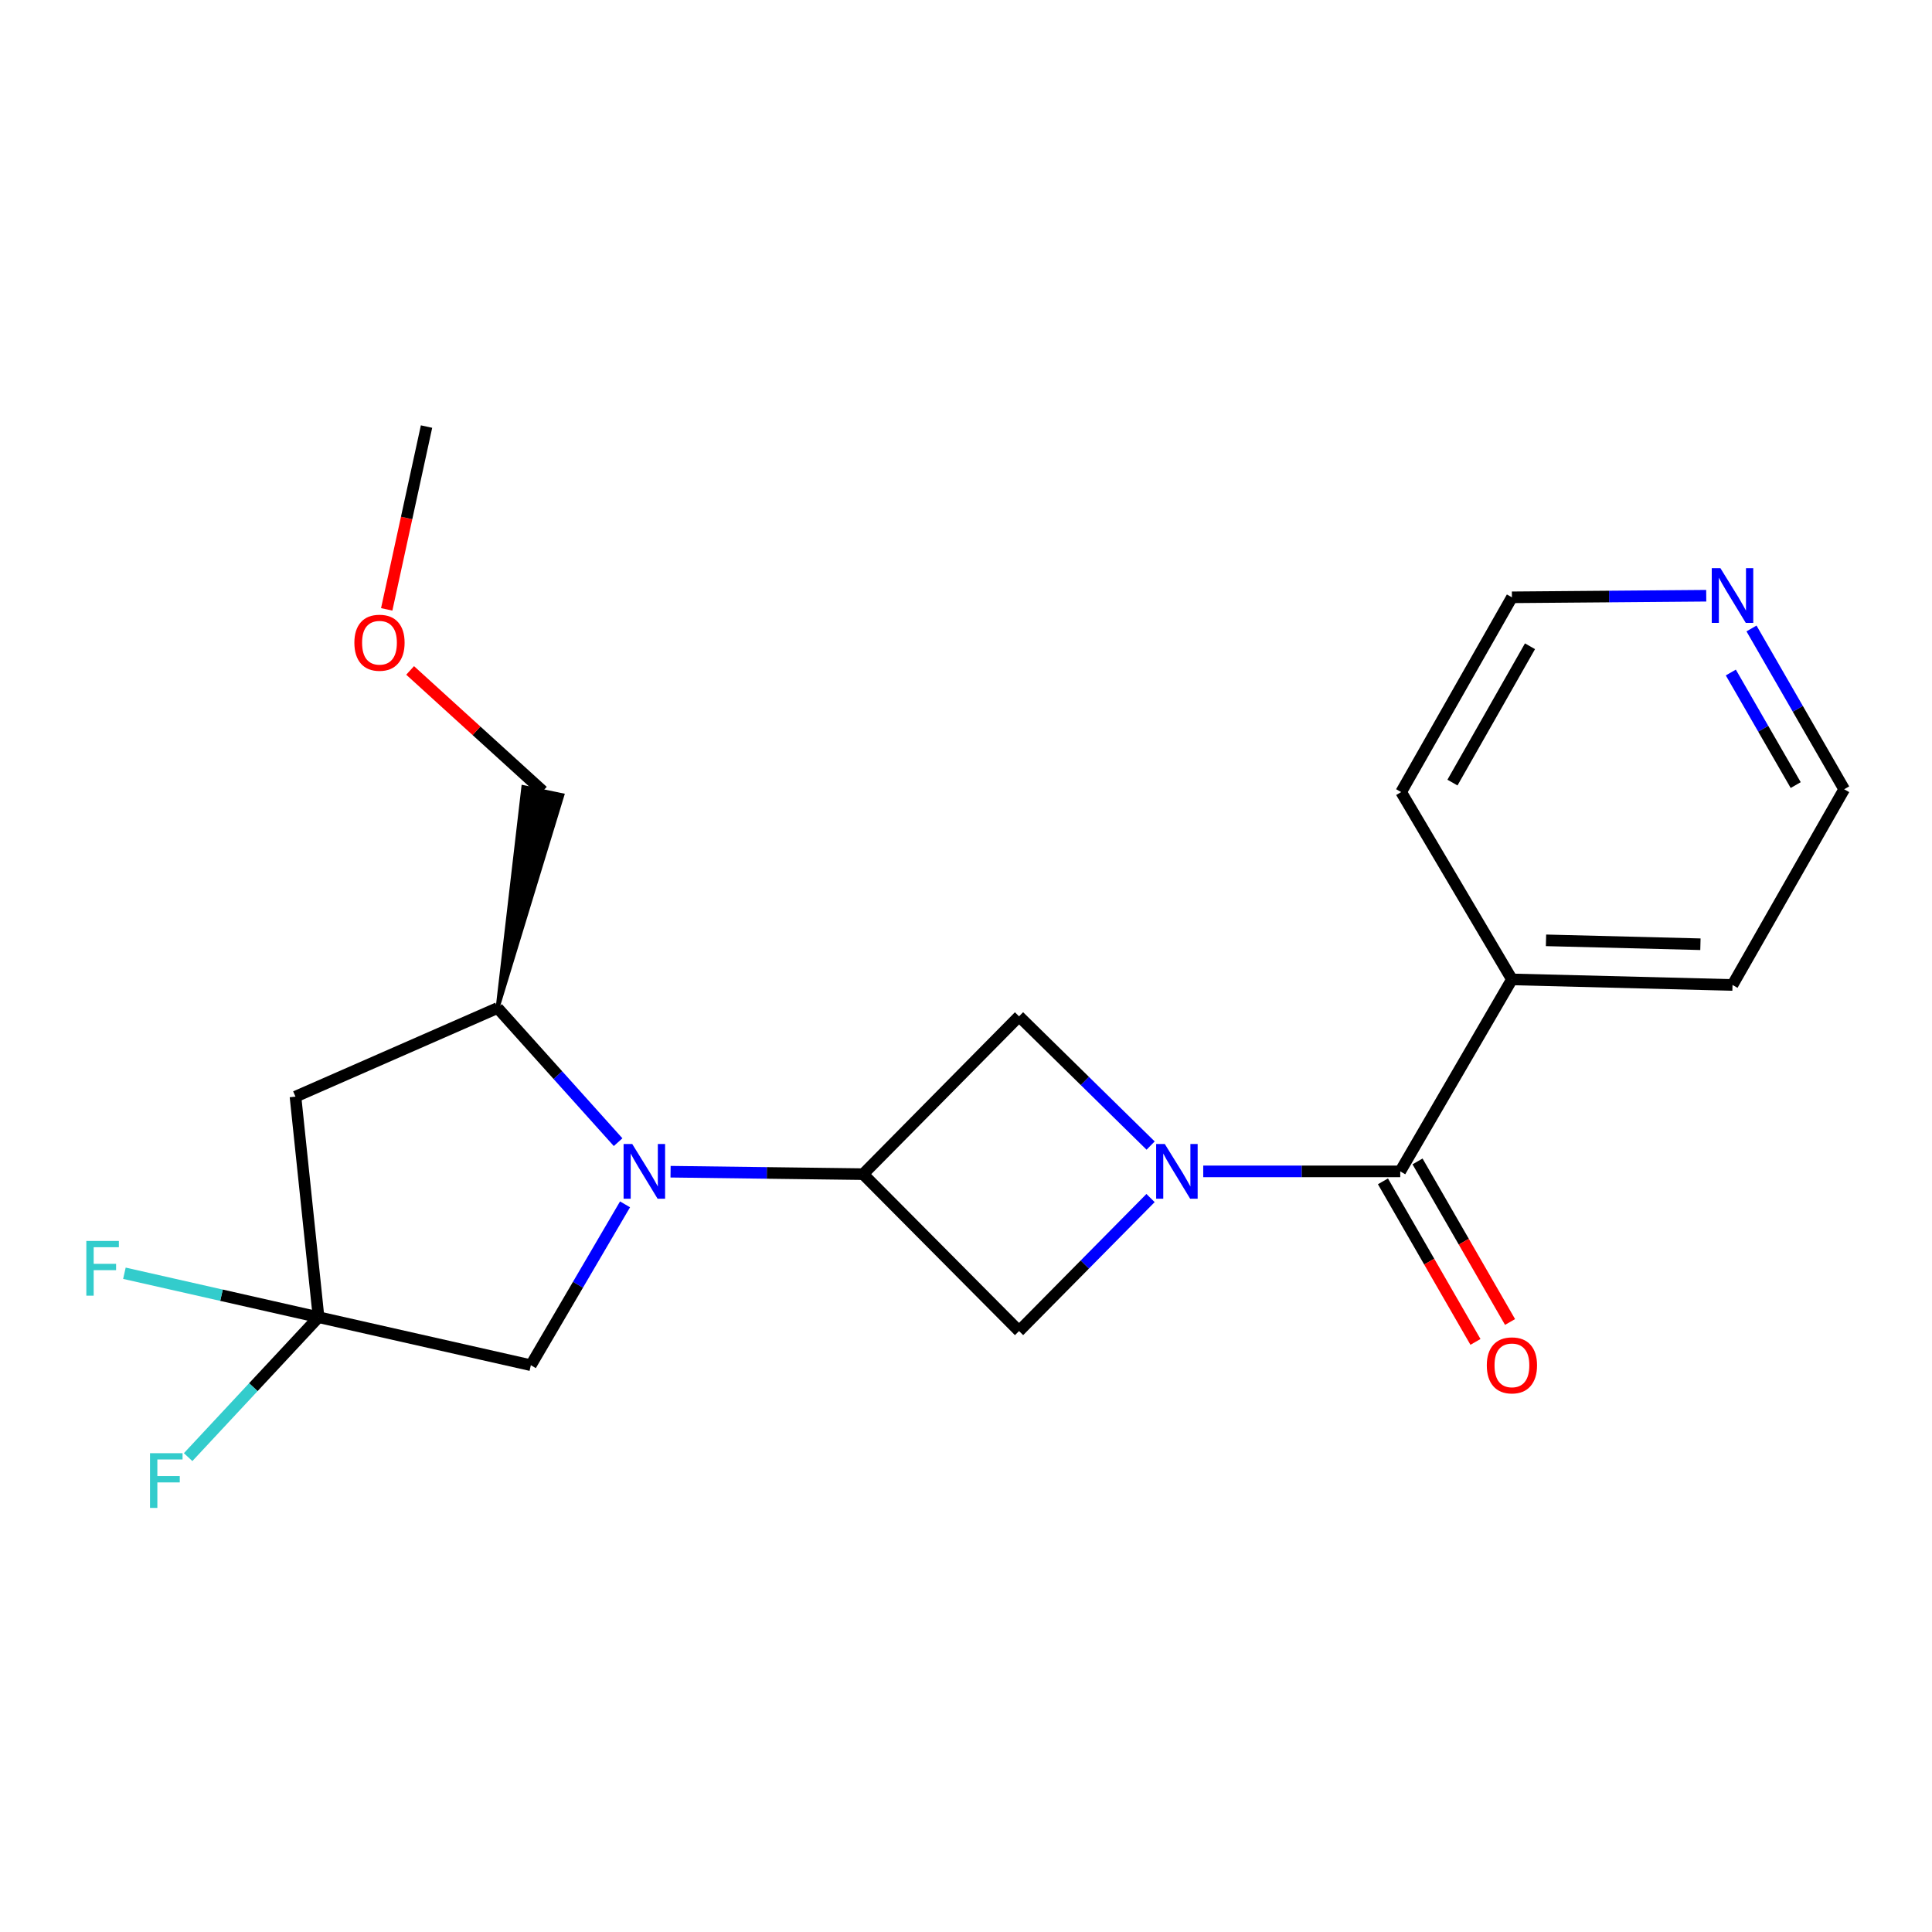 <?xml version='1.0' encoding='iso-8859-1'?>
<svg version='1.1' baseProfile='full'
              xmlns='http://www.w3.org/2000/svg'
                      xmlns:rdkit='http://www.rdkit.org/xml'
                      xmlns:xlink='http://www.w3.org/1999/xlink'
                  xml:space='preserve'
width='1000px' height='1000px' viewBox='0 0 1000 1000'>
<!-- END OF HEADER -->
<rect style='opacity:1.0;fill:#FFFFFF;stroke:none' width='1000' height='1000' x='0' y='0'> </rect>
<path class='bond-2' d='M 622.795,606.304 L 673.779,606.304' style='fill:none;fill-rule:evenodd;stroke:#0000FF;stroke-width:6px;stroke-linecap:butt;stroke-linejoin:miter;stroke-opacity:1' />
<path class='bond-2' d='M 673.779,606.304 L 724.762,606.304' style='fill:none;fill-rule:evenodd;stroke:#000000;stroke-width:6px;stroke-linecap:butt;stroke-linejoin:miter;stroke-opacity:1' />
<path class='bond-5' d='M 595.562,592.943 L 561.509,559.498' style='fill:none;fill-rule:evenodd;stroke:#0000FF;stroke-width:6px;stroke-linecap:butt;stroke-linejoin:miter;stroke-opacity:1' />
<path class='bond-5' d='M 561.509,559.498 L 527.456,526.053' style='fill:none;fill-rule:evenodd;stroke:#000000;stroke-width:6px;stroke-linecap:butt;stroke-linejoin:miter;stroke-opacity:1' />
<path class='bond-6' d='M 595.519,620.107 L 561.488,654.53' style='fill:none;fill-rule:evenodd;stroke:#0000FF;stroke-width:6px;stroke-linecap:butt;stroke-linejoin:miter;stroke-opacity:1' />
<path class='bond-6' d='M 561.488,654.53 L 527.456,688.954' style='fill:none;fill-rule:evenodd;stroke:#000000;stroke-width:6px;stroke-linecap:butt;stroke-linejoin:miter;stroke-opacity:1' />
<path class='bond-0' d='M 347.083,606.476 L 396.914,607.107' style='fill:none;fill-rule:evenodd;stroke:#0000FF;stroke-width:6px;stroke-linecap:butt;stroke-linejoin:miter;stroke-opacity:1' />
<path class='bond-0' d='M 396.914,607.107 L 446.746,607.738' style='fill:none;fill-rule:evenodd;stroke:#000000;stroke-width:6px;stroke-linecap:butt;stroke-linejoin:miter;stroke-opacity:1' />
<path class='bond-7' d='M 319.931,591.185 L 288.742,556.467' style='fill:none;fill-rule:evenodd;stroke:#0000FF;stroke-width:6px;stroke-linecap:butt;stroke-linejoin:miter;stroke-opacity:1' />
<path class='bond-7' d='M 288.742,556.467 L 257.553,521.749' style='fill:none;fill-rule:evenodd;stroke:#000000;stroke-width:6px;stroke-linecap:butt;stroke-linejoin:miter;stroke-opacity:1' />
<path class='bond-8' d='M 323.519,623.37 L 299.143,664.999' style='fill:none;fill-rule:evenodd;stroke:#0000FF;stroke-width:6px;stroke-linecap:butt;stroke-linejoin:miter;stroke-opacity:1' />
<path class='bond-8' d='M 299.143,664.999 L 274.767,706.627' style='fill:none;fill-rule:evenodd;stroke:#000000;stroke-width:6px;stroke-linecap:butt;stroke-linejoin:miter;stroke-opacity:1' />
<path class='bond-1' d='M 446.746,607.738 L 527.456,688.954' style='fill:none;fill-rule:evenodd;stroke:#000000;stroke-width:6px;stroke-linecap:butt;stroke-linejoin:miter;stroke-opacity:1' />
<path class='bond-21' d='M 446.746,607.738 L 527.456,526.053' style='fill:none;fill-rule:evenodd;stroke:#000000;stroke-width:6px;stroke-linecap:butt;stroke-linejoin:miter;stroke-opacity:1' />
<path class='bond-9' d='M 715.813,611.46 L 739.756,653.014' style='fill:none;fill-rule:evenodd;stroke:#000000;stroke-width:6px;stroke-linecap:butt;stroke-linejoin:miter;stroke-opacity:1' />
<path class='bond-9' d='M 739.756,653.014 L 763.699,694.569' style='fill:none;fill-rule:evenodd;stroke:#FF0000;stroke-width:6px;stroke-linecap:butt;stroke-linejoin:miter;stroke-opacity:1' />
<path class='bond-9' d='M 733.711,601.148 L 757.654,642.702' style='fill:none;fill-rule:evenodd;stroke:#000000;stroke-width:6px;stroke-linecap:butt;stroke-linejoin:miter;stroke-opacity:1' />
<path class='bond-9' d='M 757.654,642.702 L 781.597,684.256' style='fill:none;fill-rule:evenodd;stroke:#FF0000;stroke-width:6px;stroke-linecap:butt;stroke-linejoin:miter;stroke-opacity:1' />
<path class='bond-10' d='M 724.762,606.304 L 782.567,506.934' style='fill:none;fill-rule:evenodd;stroke:#000000;stroke-width:6px;stroke-linecap:butt;stroke-linejoin:miter;stroke-opacity:1' />
<path class='bond-3' d='M 164.884,681.781 L 274.767,706.627' style='fill:none;fill-rule:evenodd;stroke:#000000;stroke-width:6px;stroke-linecap:butt;stroke-linejoin:miter;stroke-opacity:1' />
<path class='bond-12' d='M 164.884,681.781 L 131.131,717.992' style='fill:none;fill-rule:evenodd;stroke:#000000;stroke-width:6px;stroke-linecap:butt;stroke-linejoin:miter;stroke-opacity:1' />
<path class='bond-12' d='M 131.131,717.992 L 97.377,754.203' style='fill:none;fill-rule:evenodd;stroke:#33CCCC;stroke-width:6px;stroke-linecap:butt;stroke-linejoin:miter;stroke-opacity:1' />
<path class='bond-13' d='M 164.884,681.781 L 114.639,670.407' style='fill:none;fill-rule:evenodd;stroke:#000000;stroke-width:6px;stroke-linecap:butt;stroke-linejoin:miter;stroke-opacity:1' />
<path class='bond-13' d='M 114.639,670.407 L 64.394,659.032' style='fill:none;fill-rule:evenodd;stroke:#33CCCC;stroke-width:6px;stroke-linecap:butt;stroke-linejoin:miter;stroke-opacity:1' />
<path class='bond-23' d='M 164.884,681.781 L 152.938,567.618' style='fill:none;fill-rule:evenodd;stroke:#000000;stroke-width:6px;stroke-linecap:butt;stroke-linejoin:miter;stroke-opacity:1' />
<path class='bond-4' d='M 152.938,567.618 L 257.553,521.749' style='fill:none;fill-rule:evenodd;stroke:#000000;stroke-width:6px;stroke-linecap:butt;stroke-linejoin:miter;stroke-opacity:1' />
<path class='bond-14' d='M 257.553,521.749 L 291.086,411.601 L 270.865,407.382 Z' style='fill:#000000;fill-rule:evenodd;fill-opacity:1;stroke:#000000;stroke-width:2px;stroke-linecap:butt;stroke-linejoin:miter;stroke-opacity:1;' />
<path class='bond-18' d='M 782.567,506.934 L 725.233,409.973' style='fill:none;fill-rule:evenodd;stroke:#000000;stroke-width:6px;stroke-linecap:butt;stroke-linejoin:miter;stroke-opacity:1' />
<path class='bond-19' d='M 782.567,506.934 L 896.741,509.814' style='fill:none;fill-rule:evenodd;stroke:#000000;stroke-width:6px;stroke-linecap:butt;stroke-linejoin:miter;stroke-opacity:1' />
<path class='bond-19' d='M 800.214,486.715 L 880.136,488.732' style='fill:none;fill-rule:evenodd;stroke:#000000;stroke-width:6px;stroke-linecap:butt;stroke-linejoin:miter;stroke-opacity:1' />
<path class='bond-11' d='M 906.571,325.293 L 930.558,366.91' style='fill:none;fill-rule:evenodd;stroke:#0000FF;stroke-width:6px;stroke-linecap:butt;stroke-linejoin:miter;stroke-opacity:1' />
<path class='bond-11' d='M 930.558,366.91 L 954.545,408.527' style='fill:none;fill-rule:evenodd;stroke:#000000;stroke-width:6px;stroke-linecap:butt;stroke-linejoin:miter;stroke-opacity:1' />
<path class='bond-11' d='M 895.87,348.093 L 912.661,377.225' style='fill:none;fill-rule:evenodd;stroke:#0000FF;stroke-width:6px;stroke-linecap:butt;stroke-linejoin:miter;stroke-opacity:1' />
<path class='bond-11' d='M 912.661,377.225 L 929.452,406.357' style='fill:none;fill-rule:evenodd;stroke:#000000;stroke-width:6px;stroke-linecap:butt;stroke-linejoin:miter;stroke-opacity:1' />
<path class='bond-22' d='M 883.147,308.349 L 832.857,308.759' style='fill:none;fill-rule:evenodd;stroke:#0000FF;stroke-width:6px;stroke-linecap:butt;stroke-linejoin:miter;stroke-opacity:1' />
<path class='bond-22' d='M 832.857,308.759 L 782.567,309.168' style='fill:none;fill-rule:evenodd;stroke:#000000;stroke-width:6px;stroke-linecap:butt;stroke-linejoin:miter;stroke-opacity:1' />
<path class='bond-15' d='M 280.975,409.491 L 246.627,378.252' style='fill:none;fill-rule:evenodd;stroke:#000000;stroke-width:6px;stroke-linecap:butt;stroke-linejoin:miter;stroke-opacity:1' />
<path class='bond-15' d='M 246.627,378.252 L 212.278,347.013' style='fill:none;fill-rule:evenodd;stroke:#FF0000;stroke-width:6px;stroke-linecap:butt;stroke-linejoin:miter;stroke-opacity:1' />
<path class='bond-20' d='M 200.163,315.41 L 210.468,268.101' style='fill:none;fill-rule:evenodd;stroke:#FF0000;stroke-width:6px;stroke-linecap:butt;stroke-linejoin:miter;stroke-opacity:1' />
<path class='bond-20' d='M 210.468,268.101 L 220.772,220.792' style='fill:none;fill-rule:evenodd;stroke:#000000;stroke-width:6px;stroke-linecap:butt;stroke-linejoin:miter;stroke-opacity:1' />
<path class='bond-16' d='M 954.545,408.527 L 896.741,509.814' style='fill:none;fill-rule:evenodd;stroke:#000000;stroke-width:6px;stroke-linecap:butt;stroke-linejoin:miter;stroke-opacity:1' />
<path class='bond-17' d='M 782.567,309.168 L 725.233,409.973' style='fill:none;fill-rule:evenodd;stroke:#000000;stroke-width:6px;stroke-linecap:butt;stroke-linejoin:miter;stroke-opacity:1' />
<path class='bond-17' d='M 791.922,334.502 L 751.789,405.065' style='fill:none;fill-rule:evenodd;stroke:#000000;stroke-width:6px;stroke-linecap:butt;stroke-linejoin:miter;stroke-opacity:1' />
<path  class='atom-0' d='M 602.905 592.144
L 612.185 607.144
Q 613.105 608.624, 614.585 611.304
Q 616.065 613.984, 616.145 614.144
L 616.145 592.144
L 619.905 592.144
L 619.905 620.464
L 616.025 620.464
L 606.065 604.064
Q 604.905 602.144, 603.665 599.944
Q 602.465 597.744, 602.105 597.064
L 602.105 620.464
L 598.425 620.464
L 598.425 592.144
L 602.905 592.144
' fill='#0000FF'/>
<path  class='atom-1' d='M 327.252 592.144
L 336.532 607.144
Q 337.452 608.624, 338.932 611.304
Q 340.412 613.984, 340.492 614.144
L 340.492 592.144
L 344.252 592.144
L 344.252 620.464
L 340.372 620.464
L 330.412 604.064
Q 329.252 602.144, 328.012 599.944
Q 326.812 597.744, 326.452 597.064
L 326.452 620.464
L 322.772 620.464
L 322.772 592.144
L 327.252 592.144
' fill='#0000FF'/>
<path  class='atom-10' d='M 769.567 706.707
Q 769.567 699.907, 772.927 696.107
Q 776.287 692.307, 782.567 692.307
Q 788.847 692.307, 792.207 696.107
Q 795.567 699.907, 795.567 706.707
Q 795.567 713.587, 792.167 717.507
Q 788.767 721.387, 782.567 721.387
Q 776.327 721.387, 772.927 717.507
Q 769.567 713.627, 769.567 706.707
M 782.567 718.187
Q 786.887 718.187, 789.207 715.307
Q 791.567 712.387, 791.567 706.707
Q 791.567 701.147, 789.207 698.347
Q 786.887 695.507, 782.567 695.507
Q 778.247 695.507, 775.887 698.307
Q 773.567 701.107, 773.567 706.707
Q 773.567 712.427, 775.887 715.307
Q 778.247 718.187, 782.567 718.187
' fill='#FF0000'/>
<path  class='atom-12' d='M 890.481 294.079
L 899.761 309.079
Q 900.681 310.559, 902.161 313.239
Q 903.641 315.919, 903.721 316.079
L 903.721 294.079
L 907.481 294.079
L 907.481 322.399
L 903.601 322.399
L 893.641 305.999
Q 892.481 304.079, 891.241 301.879
Q 890.041 299.679, 889.681 298.999
L 889.681 322.399
L 886.001 322.399
L 886.001 294.079
L 890.481 294.079
' fill='#0000FF'/>
<path  class='atom-13' d='M 77.647 752.176
L 94.487 752.176
L 94.487 755.416
L 81.448 755.416
L 81.448 764.016
L 93.047 764.016
L 93.047 767.296
L 81.448 767.296
L 81.448 780.496
L 77.647 780.496
L 77.647 752.176
' fill='#33CCCC'/>
<path  class='atom-14' d='M 44.689 642.317
L 61.529 642.317
L 61.529 645.557
L 48.489 645.557
L 48.489 654.157
L 60.089 654.157
L 60.089 657.437
L 48.489 657.437
L 48.489 670.637
L 44.689 670.637
L 44.689 642.317
' fill='#33CCCC'/>
<path  class='atom-16' d='M 183.42 332.671
Q 183.42 325.871, 186.78 322.071
Q 190.14 318.271, 196.42 318.271
Q 202.7 318.271, 206.06 322.071
Q 209.42 325.871, 209.42 332.671
Q 209.42 339.551, 206.02 343.471
Q 202.62 347.351, 196.42 347.351
Q 190.18 347.351, 186.78 343.471
Q 183.42 339.591, 183.42 332.671
M 196.42 344.151
Q 200.74 344.151, 203.06 341.271
Q 205.42 338.351, 205.42 332.671
Q 205.42 327.111, 203.06 324.311
Q 200.74 321.471, 196.42 321.471
Q 192.1 321.471, 189.74 324.271
Q 187.42 327.071, 187.42 332.671
Q 187.42 338.391, 189.74 341.271
Q 192.1 344.151, 196.42 344.151
' fill='#FF0000'/>
</svg>
